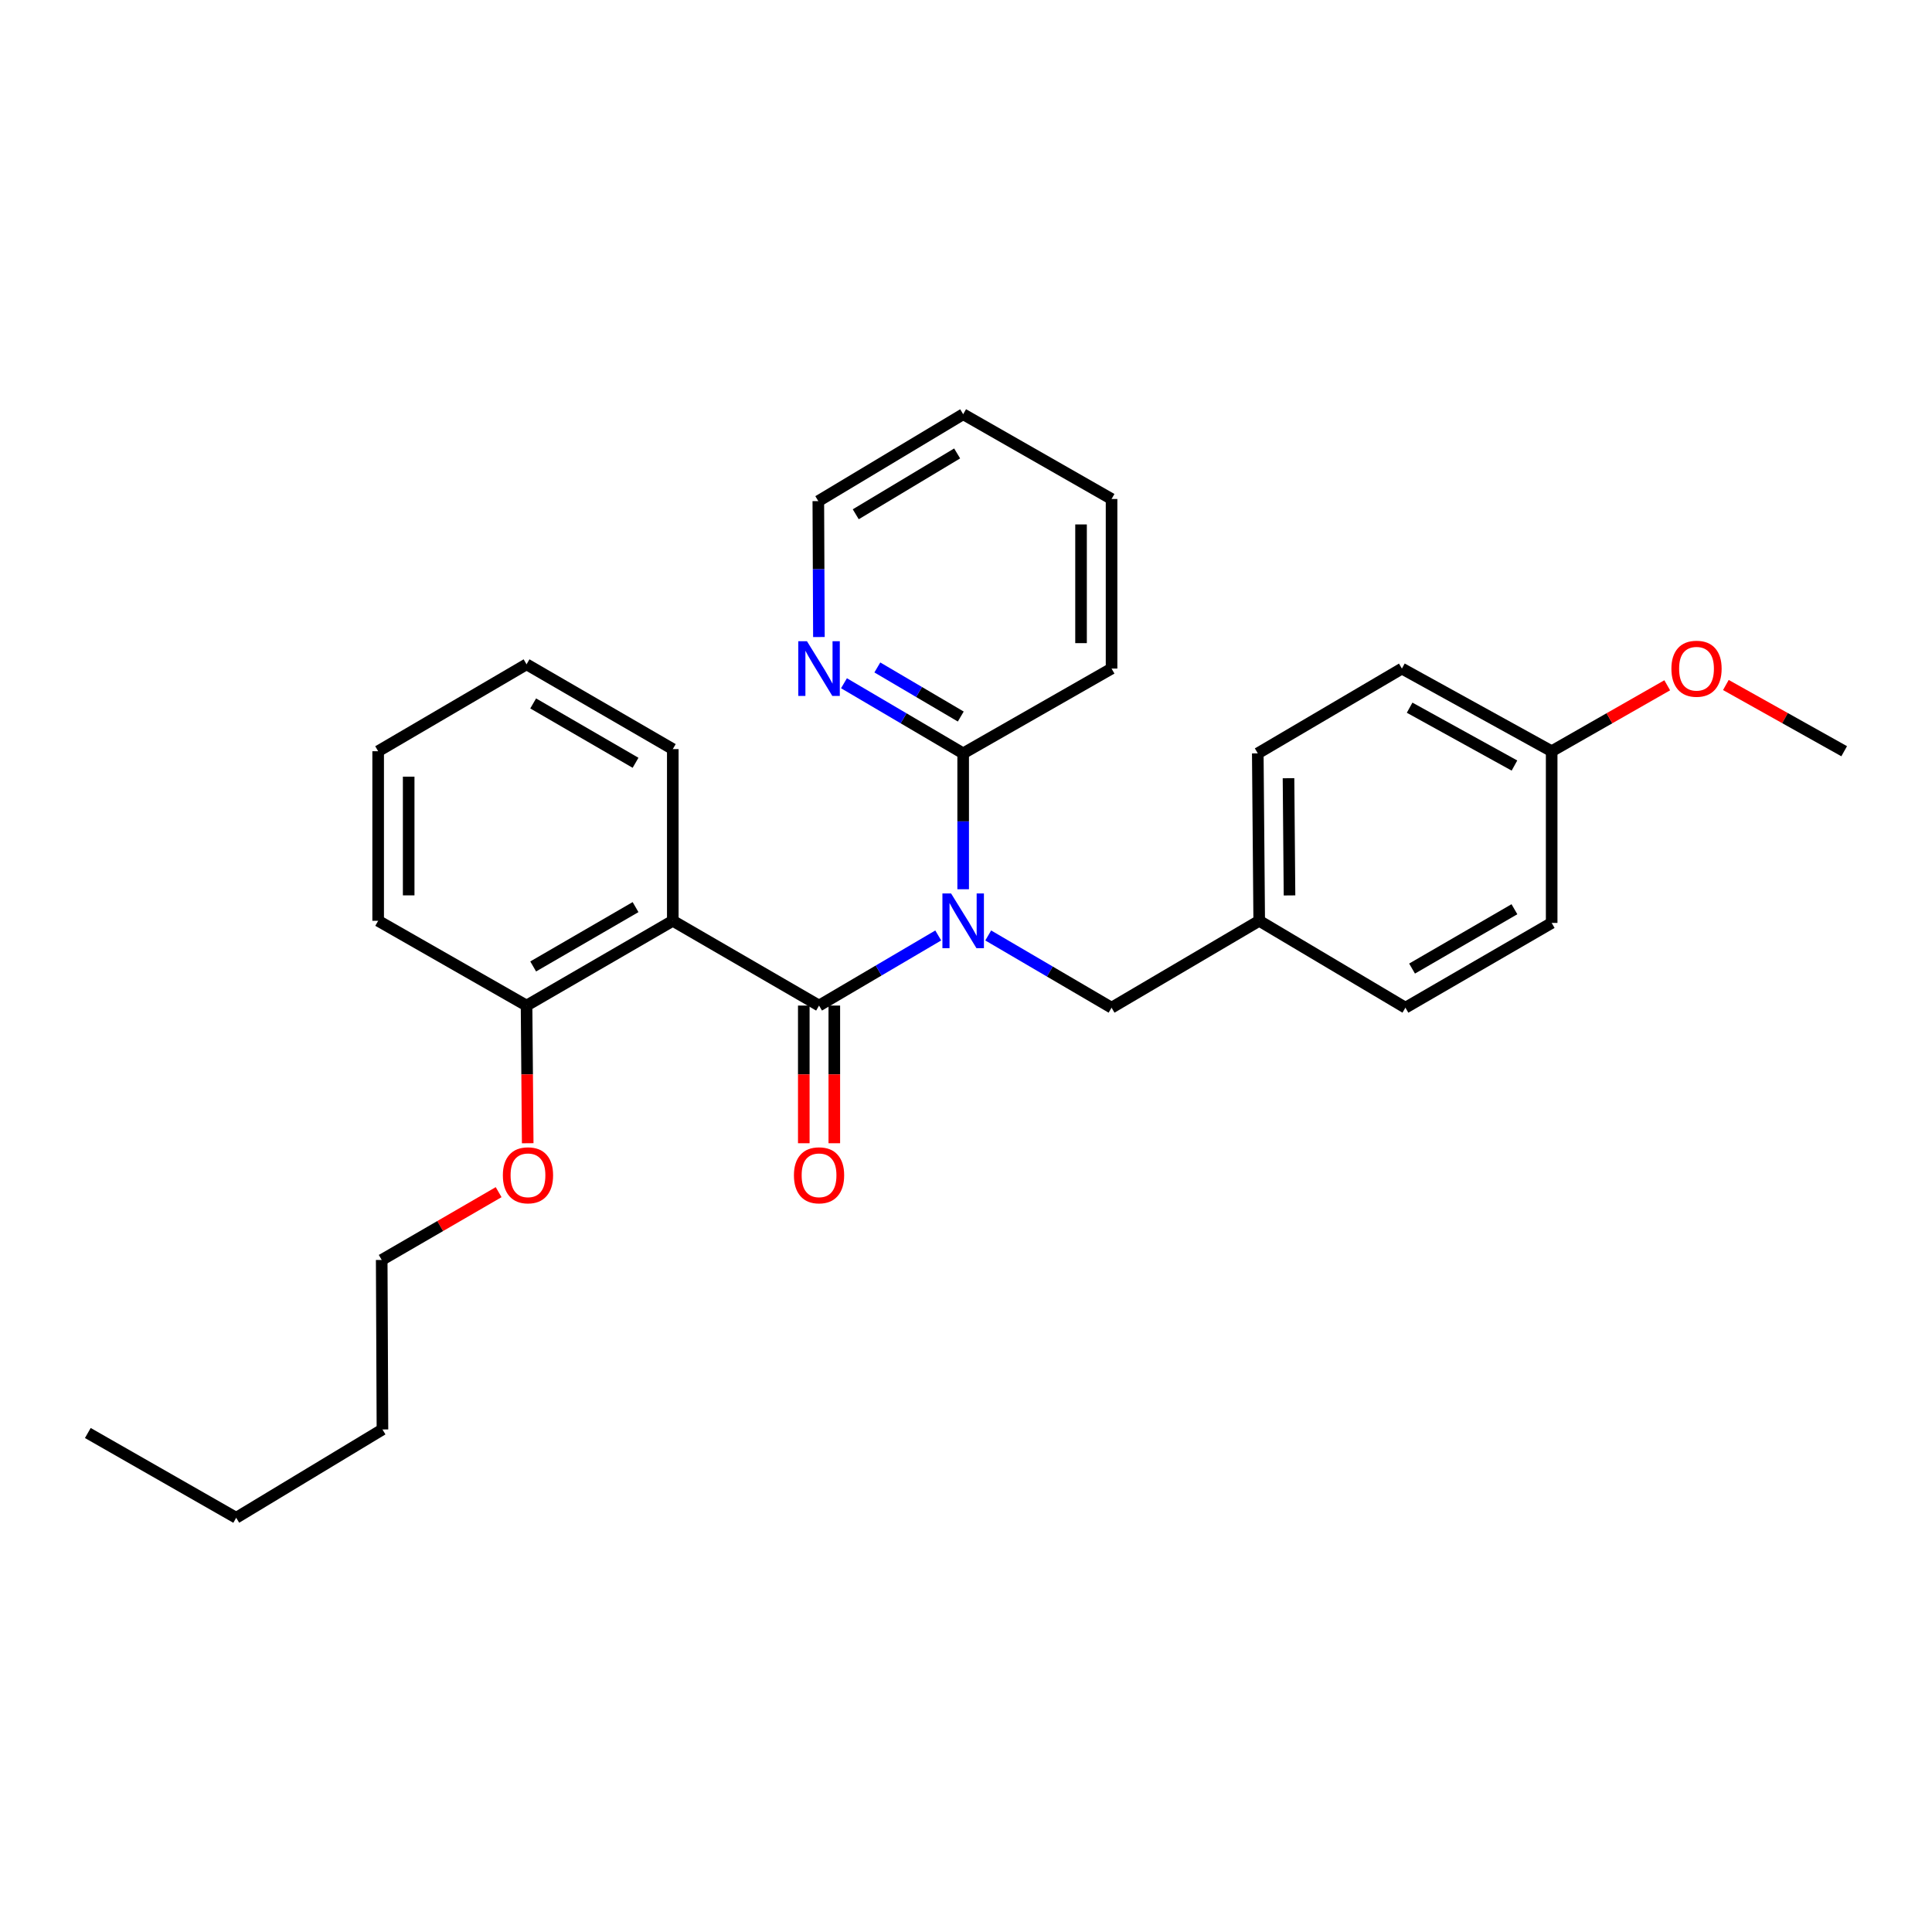 <?xml version='1.0' encoding='iso-8859-1'?>
<svg version='1.1' baseProfile='full'
              xmlns='http://www.w3.org/2000/svg'
                      xmlns:rdkit='http://www.rdkit.org/xml'
                      xmlns:xlink='http://www.w3.org/1999/xlink'
                  xml:space='preserve'
width='1000px' height='1000px' viewBox='0 0 1000 1000'>
<!-- END OF HEADER -->
<rect style='opacity:1.0;fill:#FFFFFF;stroke:none' width='1000' height='1000' x='0' y='0'> </rect>
<path class='bond-0' d='M 423.938,520.483 L 454.784,502.338' style='fill:none;fill-rule:evenodd;stroke:#000000;stroke-width:6px;stroke-linecap:butt;stroke-linejoin:miter;stroke-opacity:1' />
<path class='bond-0' d='M 454.784,502.338 L 485.631,484.193' style='fill:none;fill-rule:evenodd;stroke:#0000FF;stroke-width:6px;stroke-linecap:butt;stroke-linejoin:miter;stroke-opacity:1' />
<path class='bond-1' d='M 423.938,520.483 L 348.236,476.603' style='fill:none;fill-rule:evenodd;stroke:#000000;stroke-width:6px;stroke-linecap:butt;stroke-linejoin:miter;stroke-opacity:1' />
<path class='bond-4' d='M 416.04,520.483 L 416.04,556.111' style='fill:none;fill-rule:evenodd;stroke:#000000;stroke-width:6px;stroke-linecap:butt;stroke-linejoin:miter;stroke-opacity:1' />
<path class='bond-4' d='M 416.04,556.111 L 416.04,591.738' style='fill:none;fill-rule:evenodd;stroke:#FF0000;stroke-width:6px;stroke-linecap:butt;stroke-linejoin:miter;stroke-opacity:1' />
<path class='bond-4' d='M 431.837,520.483 L 431.837,556.111' style='fill:none;fill-rule:evenodd;stroke:#000000;stroke-width:6px;stroke-linecap:butt;stroke-linejoin:miter;stroke-opacity:1' />
<path class='bond-4' d='M 431.837,556.111 L 431.837,591.738' style='fill:none;fill-rule:evenodd;stroke:#FF0000;stroke-width:6px;stroke-linecap:butt;stroke-linejoin:miter;stroke-opacity:1' />
<path class='bond-2' d='M 498.534,460.277 L 498.534,425.108' style='fill:none;fill-rule:evenodd;stroke:#0000FF;stroke-width:6px;stroke-linecap:butt;stroke-linejoin:miter;stroke-opacity:1' />
<path class='bond-2' d='M 498.534,425.108 L 498.534,389.94' style='fill:none;fill-rule:evenodd;stroke:#000000;stroke-width:6px;stroke-linecap:butt;stroke-linejoin:miter;stroke-opacity:1' />
<path class='bond-3' d='M 511.5,484.195 L 543.421,502.888' style='fill:none;fill-rule:evenodd;stroke:#0000FF;stroke-width:6px;stroke-linecap:butt;stroke-linejoin:miter;stroke-opacity:1' />
<path class='bond-3' d='M 543.421,502.888 L 575.342,521.58' style='fill:none;fill-rule:evenodd;stroke:#000000;stroke-width:6px;stroke-linecap:butt;stroke-linejoin:miter;stroke-opacity:1' />
<path class='bond-6' d='M 348.236,476.603 L 272.543,520.483' style='fill:none;fill-rule:evenodd;stroke:#000000;stroke-width:6px;stroke-linecap:butt;stroke-linejoin:miter;stroke-opacity:1' />
<path class='bond-6' d='M 328.96,469.519 L 275.974,500.235' style='fill:none;fill-rule:evenodd;stroke:#000000;stroke-width:6px;stroke-linecap:butt;stroke-linejoin:miter;stroke-opacity:1' />
<path class='bond-9' d='M 348.236,476.603 L 348.236,387.737' style='fill:none;fill-rule:evenodd;stroke:#000000;stroke-width:6px;stroke-linecap:butt;stroke-linejoin:miter;stroke-opacity:1' />
<path class='bond-5' d='M 498.534,389.94 L 467.688,371.791' style='fill:none;fill-rule:evenodd;stroke:#000000;stroke-width:6px;stroke-linecap:butt;stroke-linejoin:miter;stroke-opacity:1' />
<path class='bond-5' d='M 467.688,371.791 L 436.842,353.643' style='fill:none;fill-rule:evenodd;stroke:#0000FF;stroke-width:6px;stroke-linecap:butt;stroke-linejoin:miter;stroke-opacity:1' />
<path class='bond-5' d='M 497.291,370.88 L 475.699,358.176' style='fill:none;fill-rule:evenodd;stroke:#000000;stroke-width:6px;stroke-linecap:butt;stroke-linejoin:miter;stroke-opacity:1' />
<path class='bond-5' d='M 475.699,358.176 L 454.106,345.472' style='fill:none;fill-rule:evenodd;stroke:#0000FF;stroke-width:6px;stroke-linecap:butt;stroke-linejoin:miter;stroke-opacity:1' />
<path class='bond-16' d='M 498.534,389.94 L 575.342,346.051' style='fill:none;fill-rule:evenodd;stroke:#000000;stroke-width:6px;stroke-linecap:butt;stroke-linejoin:miter;stroke-opacity:1' />
<path class='bond-7' d='M 575.342,521.58 L 651.764,476.603' style='fill:none;fill-rule:evenodd;stroke:#000000;stroke-width:6px;stroke-linecap:butt;stroke-linejoin:miter;stroke-opacity:1' />
<path class='bond-17' d='M 423.867,329.724 L 423.714,294.556' style='fill:none;fill-rule:evenodd;stroke:#0000FF;stroke-width:6px;stroke-linecap:butt;stroke-linejoin:miter;stroke-opacity:1' />
<path class='bond-17' d='M 423.714,294.556 L 423.561,259.388' style='fill:none;fill-rule:evenodd;stroke:#000000;stroke-width:6px;stroke-linecap:butt;stroke-linejoin:miter;stroke-opacity:1' />
<path class='bond-10' d='M 272.543,520.483 L 272.842,556.111' style='fill:none;fill-rule:evenodd;stroke:#000000;stroke-width:6px;stroke-linecap:butt;stroke-linejoin:miter;stroke-opacity:1' />
<path class='bond-10' d='M 272.842,556.111 L 273.141,591.738' style='fill:none;fill-rule:evenodd;stroke:#FF0000;stroke-width:6px;stroke-linecap:butt;stroke-linejoin:miter;stroke-opacity:1' />
<path class='bond-18' d='M 272.543,520.483 L 195.735,476.603' style='fill:none;fill-rule:evenodd;stroke:#000000;stroke-width:6px;stroke-linecap:butt;stroke-linejoin:miter;stroke-opacity:1' />
<path class='bond-11' d='M 651.764,476.603 L 727.448,521.58' style='fill:none;fill-rule:evenodd;stroke:#000000;stroke-width:6px;stroke-linecap:butt;stroke-linejoin:miter;stroke-opacity:1' />
<path class='bond-12' d='M 651.764,476.603 L 651.027,389.94' style='fill:none;fill-rule:evenodd;stroke:#000000;stroke-width:6px;stroke-linecap:butt;stroke-linejoin:miter;stroke-opacity:1' />
<path class='bond-12' d='M 667.45,463.469 L 666.933,402.805' style='fill:none;fill-rule:evenodd;stroke:#000000;stroke-width:6px;stroke-linecap:butt;stroke-linejoin:miter;stroke-opacity:1' />
<path class='bond-8' d='M 803.141,388.834 L 725.623,346.051' style='fill:none;fill-rule:evenodd;stroke:#000000;stroke-width:6px;stroke-linecap:butt;stroke-linejoin:miter;stroke-opacity:1' />
<path class='bond-8' d='M 783.881,396.247 L 729.618,366.299' style='fill:none;fill-rule:evenodd;stroke:#000000;stroke-width:6px;stroke-linecap:butt;stroke-linejoin:miter;stroke-opacity:1' />
<path class='bond-15' d='M 803.141,388.834 L 833.049,371.767' style='fill:none;fill-rule:evenodd;stroke:#000000;stroke-width:6px;stroke-linecap:butt;stroke-linejoin:miter;stroke-opacity:1' />
<path class='bond-15' d='M 833.049,371.767 L 862.957,354.701' style='fill:none;fill-rule:evenodd;stroke:#FF0000;stroke-width:6px;stroke-linecap:butt;stroke-linejoin:miter;stroke-opacity:1' />
<path class='bond-29' d='M 803.141,388.834 L 803.141,477.7' style='fill:none;fill-rule:evenodd;stroke:#000000;stroke-width:6px;stroke-linecap:butt;stroke-linejoin:miter;stroke-opacity:1' />
<path class='bond-23' d='M 348.236,387.737 L 272.543,343.848' style='fill:none;fill-rule:evenodd;stroke:#000000;stroke-width:6px;stroke-linecap:butt;stroke-linejoin:miter;stroke-opacity:1' />
<path class='bond-23' d='M 328.958,394.82 L 275.973,364.097' style='fill:none;fill-rule:evenodd;stroke:#000000;stroke-width:6px;stroke-linecap:butt;stroke-linejoin:miter;stroke-opacity:1' />
<path class='bond-19' d='M 258.092,617.058 L 227.831,634.604' style='fill:none;fill-rule:evenodd;stroke:#FF0000;stroke-width:6px;stroke-linecap:butt;stroke-linejoin:miter;stroke-opacity:1' />
<path class='bond-19' d='M 227.831,634.604 L 197.569,652.15' style='fill:none;fill-rule:evenodd;stroke:#000000;stroke-width:6px;stroke-linecap:butt;stroke-linejoin:miter;stroke-opacity:1' />
<path class='bond-14' d='M 727.448,521.58 L 803.141,477.7' style='fill:none;fill-rule:evenodd;stroke:#000000;stroke-width:6px;stroke-linecap:butt;stroke-linejoin:miter;stroke-opacity:1' />
<path class='bond-14' d='M 730.88,501.332 L 783.865,470.616' style='fill:none;fill-rule:evenodd;stroke:#000000;stroke-width:6px;stroke-linecap:butt;stroke-linejoin:miter;stroke-opacity:1' />
<path class='bond-13' d='M 651.027,389.94 L 725.623,346.051' style='fill:none;fill-rule:evenodd;stroke:#000000;stroke-width:6px;stroke-linecap:butt;stroke-linejoin:miter;stroke-opacity:1' />
<path class='bond-20' d='M 893.305,354.554 L 923.925,371.694' style='fill:none;fill-rule:evenodd;stroke:#FF0000;stroke-width:6px;stroke-linecap:butt;stroke-linejoin:miter;stroke-opacity:1' />
<path class='bond-20' d='M 923.925,371.694 L 954.545,388.834' style='fill:none;fill-rule:evenodd;stroke:#000000;stroke-width:6px;stroke-linecap:butt;stroke-linejoin:miter;stroke-opacity:1' />
<path class='bond-24' d='M 575.342,346.051 L 575.342,258.282' style='fill:none;fill-rule:evenodd;stroke:#000000;stroke-width:6px;stroke-linecap:butt;stroke-linejoin:miter;stroke-opacity:1' />
<path class='bond-24' d='M 559.545,332.886 L 559.545,271.447' style='fill:none;fill-rule:evenodd;stroke:#000000;stroke-width:6px;stroke-linecap:butt;stroke-linejoin:miter;stroke-opacity:1' />
<path class='bond-30' d='M 423.561,259.388 L 498.534,214.402' style='fill:none;fill-rule:evenodd;stroke:#000000;stroke-width:6px;stroke-linecap:butt;stroke-linejoin:miter;stroke-opacity:1' />
<path class='bond-30' d='M 442.935,266.185 L 495.416,234.695' style='fill:none;fill-rule:evenodd;stroke:#000000;stroke-width:6px;stroke-linecap:butt;stroke-linejoin:miter;stroke-opacity:1' />
<path class='bond-28' d='M 195.735,476.603 L 195.735,388.834' style='fill:none;fill-rule:evenodd;stroke:#000000;stroke-width:6px;stroke-linecap:butt;stroke-linejoin:miter;stroke-opacity:1' />
<path class='bond-28' d='M 211.532,463.438 L 211.532,401.999' style='fill:none;fill-rule:evenodd;stroke:#000000;stroke-width:6px;stroke-linecap:butt;stroke-linejoin:miter;stroke-opacity:1' />
<path class='bond-21' d='M 197.569,652.15 L 197.956,739.884' style='fill:none;fill-rule:evenodd;stroke:#000000;stroke-width:6px;stroke-linecap:butt;stroke-linejoin:miter;stroke-opacity:1' />
<path class='bond-22' d='M 197.956,739.884 L 122.254,785.598' style='fill:none;fill-rule:evenodd;stroke:#000000;stroke-width:6px;stroke-linecap:butt;stroke-linejoin:miter;stroke-opacity:1' />
<path class='bond-26' d='M 122.254,785.598 L 45.455,741.718' style='fill:none;fill-rule:evenodd;stroke:#000000;stroke-width:6px;stroke-linecap:butt;stroke-linejoin:miter;stroke-opacity:1' />
<path class='bond-27' d='M 272.543,343.848 L 195.735,388.834' style='fill:none;fill-rule:evenodd;stroke:#000000;stroke-width:6px;stroke-linecap:butt;stroke-linejoin:miter;stroke-opacity:1' />
<path class='bond-25' d='M 575.342,258.282 L 498.534,214.402' style='fill:none;fill-rule:evenodd;stroke:#000000;stroke-width:6px;stroke-linecap:butt;stroke-linejoin:miter;stroke-opacity:1' />
<path  class='atom-1' d='M 492.274 462.443
L 501.554 477.443
Q 502.474 478.923, 503.954 481.603
Q 505.434 484.283, 505.514 484.443
L 505.514 462.443
L 509.274 462.443
L 509.274 490.763
L 505.394 490.763
L 495.434 474.363
Q 494.274 472.443, 493.034 470.243
Q 491.834 468.043, 491.474 467.363
L 491.474 490.763
L 487.794 490.763
L 487.794 462.443
L 492.274 462.443
' fill='#0000FF'/>
<path  class='atom-5' d='M 410.938 608.332
Q 410.938 601.532, 414.298 597.732
Q 417.658 593.932, 423.938 593.932
Q 430.218 593.932, 433.578 597.732
Q 436.938 601.532, 436.938 608.332
Q 436.938 615.212, 433.538 619.132
Q 430.138 623.012, 423.938 623.012
Q 417.698 623.012, 414.298 619.132
Q 410.938 615.252, 410.938 608.332
M 423.938 619.812
Q 428.258 619.812, 430.578 616.932
Q 432.938 614.012, 432.938 608.332
Q 432.938 602.772, 430.578 599.972
Q 428.258 597.132, 423.938 597.132
Q 419.618 597.132, 417.258 599.932
Q 414.938 602.732, 414.938 608.332
Q 414.938 614.052, 417.258 616.932
Q 419.618 619.812, 423.938 619.812
' fill='#FF0000'/>
<path  class='atom-6' d='M 417.678 331.891
L 426.958 346.891
Q 427.878 348.371, 429.358 351.051
Q 430.838 353.731, 430.918 353.891
L 430.918 331.891
L 434.678 331.891
L 434.678 360.211
L 430.798 360.211
L 420.838 343.811
Q 419.678 341.891, 418.438 339.691
Q 417.238 337.491, 416.878 336.811
L 416.878 360.211
L 413.198 360.211
L 413.198 331.891
L 417.678 331.891
' fill='#0000FF'/>
<path  class='atom-11' d='M 260.28 608.332
Q 260.28 601.532, 263.64 597.732
Q 267 593.932, 273.28 593.932
Q 279.56 593.932, 282.92 597.732
Q 286.28 601.532, 286.28 608.332
Q 286.28 615.212, 282.88 619.132
Q 279.48 623.012, 273.28 623.012
Q 267.04 623.012, 263.64 619.132
Q 260.28 615.252, 260.28 608.332
M 273.28 619.812
Q 277.6 619.812, 279.92 616.932
Q 282.28 614.012, 282.28 608.332
Q 282.28 602.772, 279.92 599.972
Q 277.6 597.132, 273.28 597.132
Q 268.96 597.132, 266.6 599.932
Q 264.28 602.732, 264.28 608.332
Q 264.28 614.052, 266.6 616.932
Q 268.96 619.812, 273.28 619.812
' fill='#FF0000'/>
<path  class='atom-16' d='M 865.115 346.131
Q 865.115 339.331, 868.475 335.531
Q 871.835 331.731, 878.115 331.731
Q 884.395 331.731, 887.755 335.531
Q 891.115 339.331, 891.115 346.131
Q 891.115 353.011, 887.715 356.931
Q 884.315 360.811, 878.115 360.811
Q 871.875 360.811, 868.475 356.931
Q 865.115 353.051, 865.115 346.131
M 878.115 357.611
Q 882.435 357.611, 884.755 354.731
Q 887.115 351.811, 887.115 346.131
Q 887.115 340.571, 884.755 337.771
Q 882.435 334.931, 878.115 334.931
Q 873.795 334.931, 871.435 337.731
Q 869.115 340.531, 869.115 346.131
Q 869.115 351.851, 871.435 354.731
Q 873.795 357.611, 878.115 357.611
' fill='#FF0000'/>
</svg>
